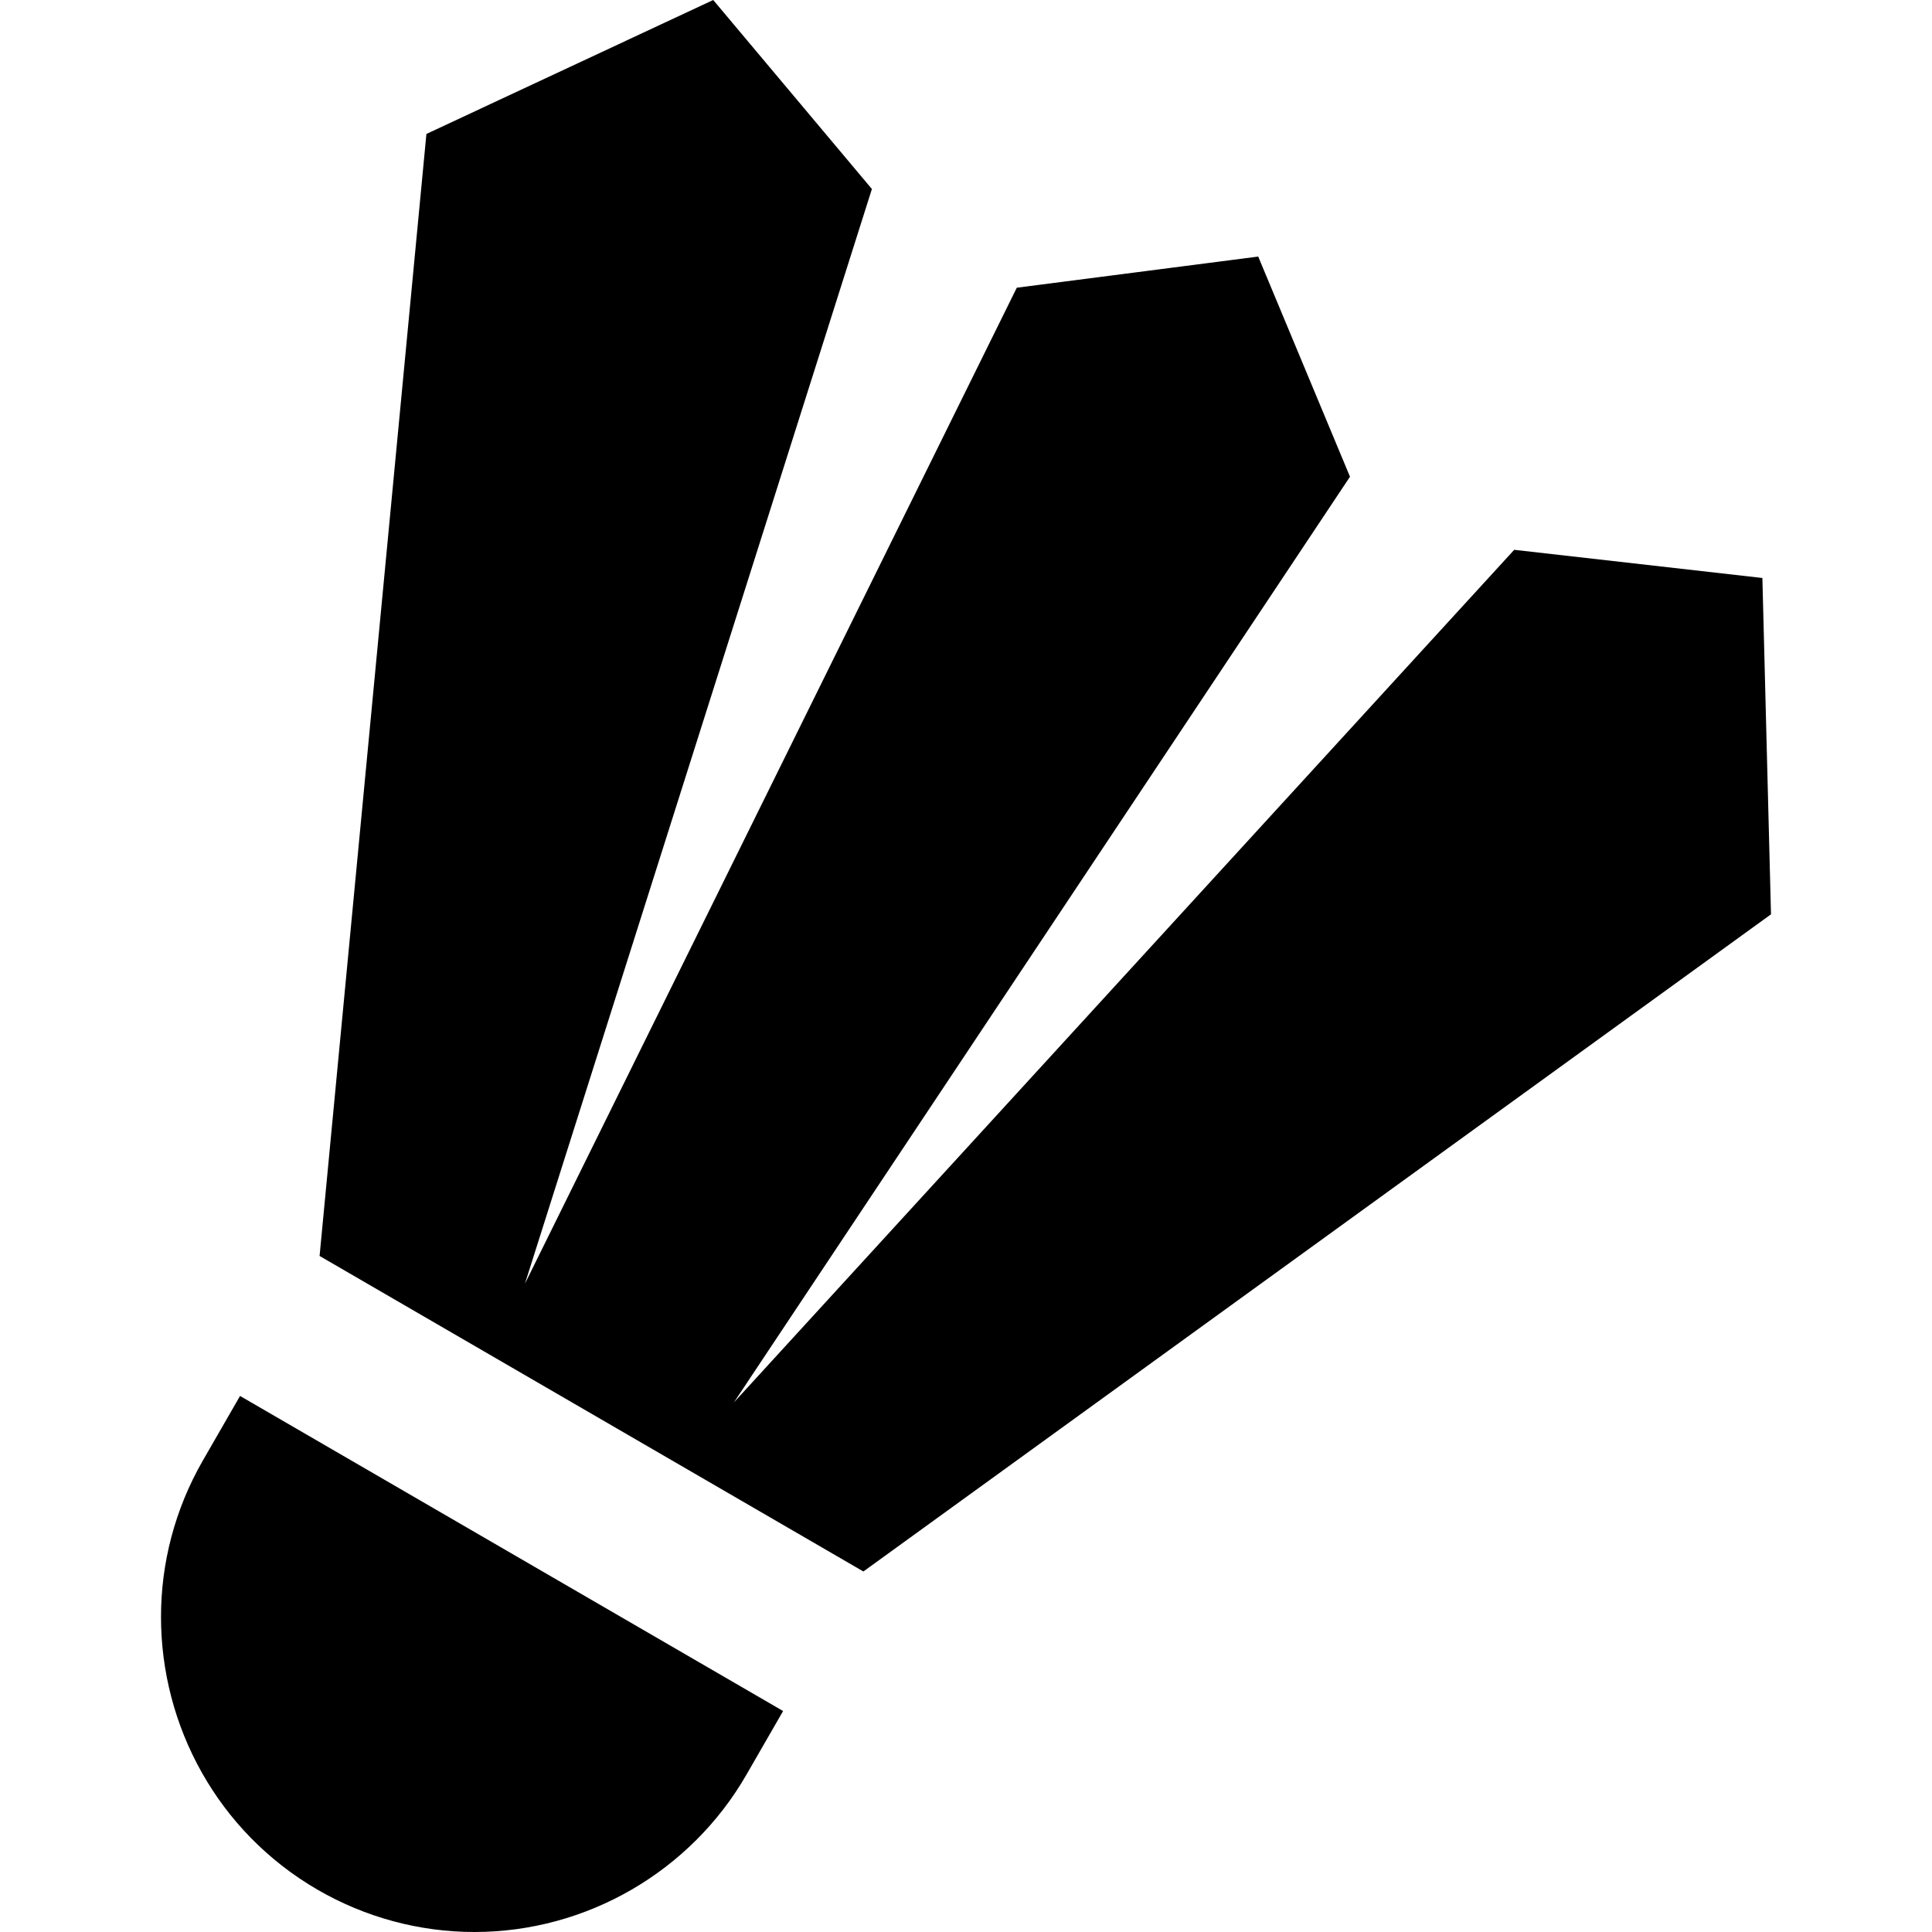 <svg width="24" height="24" xmlns="http://www.w3.org/2000/svg" fill-rule="evenodd" clip-rule="evenodd"><path d="M2.982 17.341l6.746 3.914-.455.79c-.694 1.206-1.989 1.955-3.379 1.955-.682 0-1.355-.181-1.947-.524-1.248-.723-1.947-2.039-1.947-3.39 0-.661.168-1.331.52-1.943l.462-.802zm7.849-14.993l-4.31 13.598 6.11-12.372 2.999-.387 1.14 2.735-7.653 11.499 9.693-10.591 3.083.35.107 4.178-11.274 8.163v.001l-6.756-3.92 1.327-13.938 3.563-1.664 1.971 2.348z"/></svg>